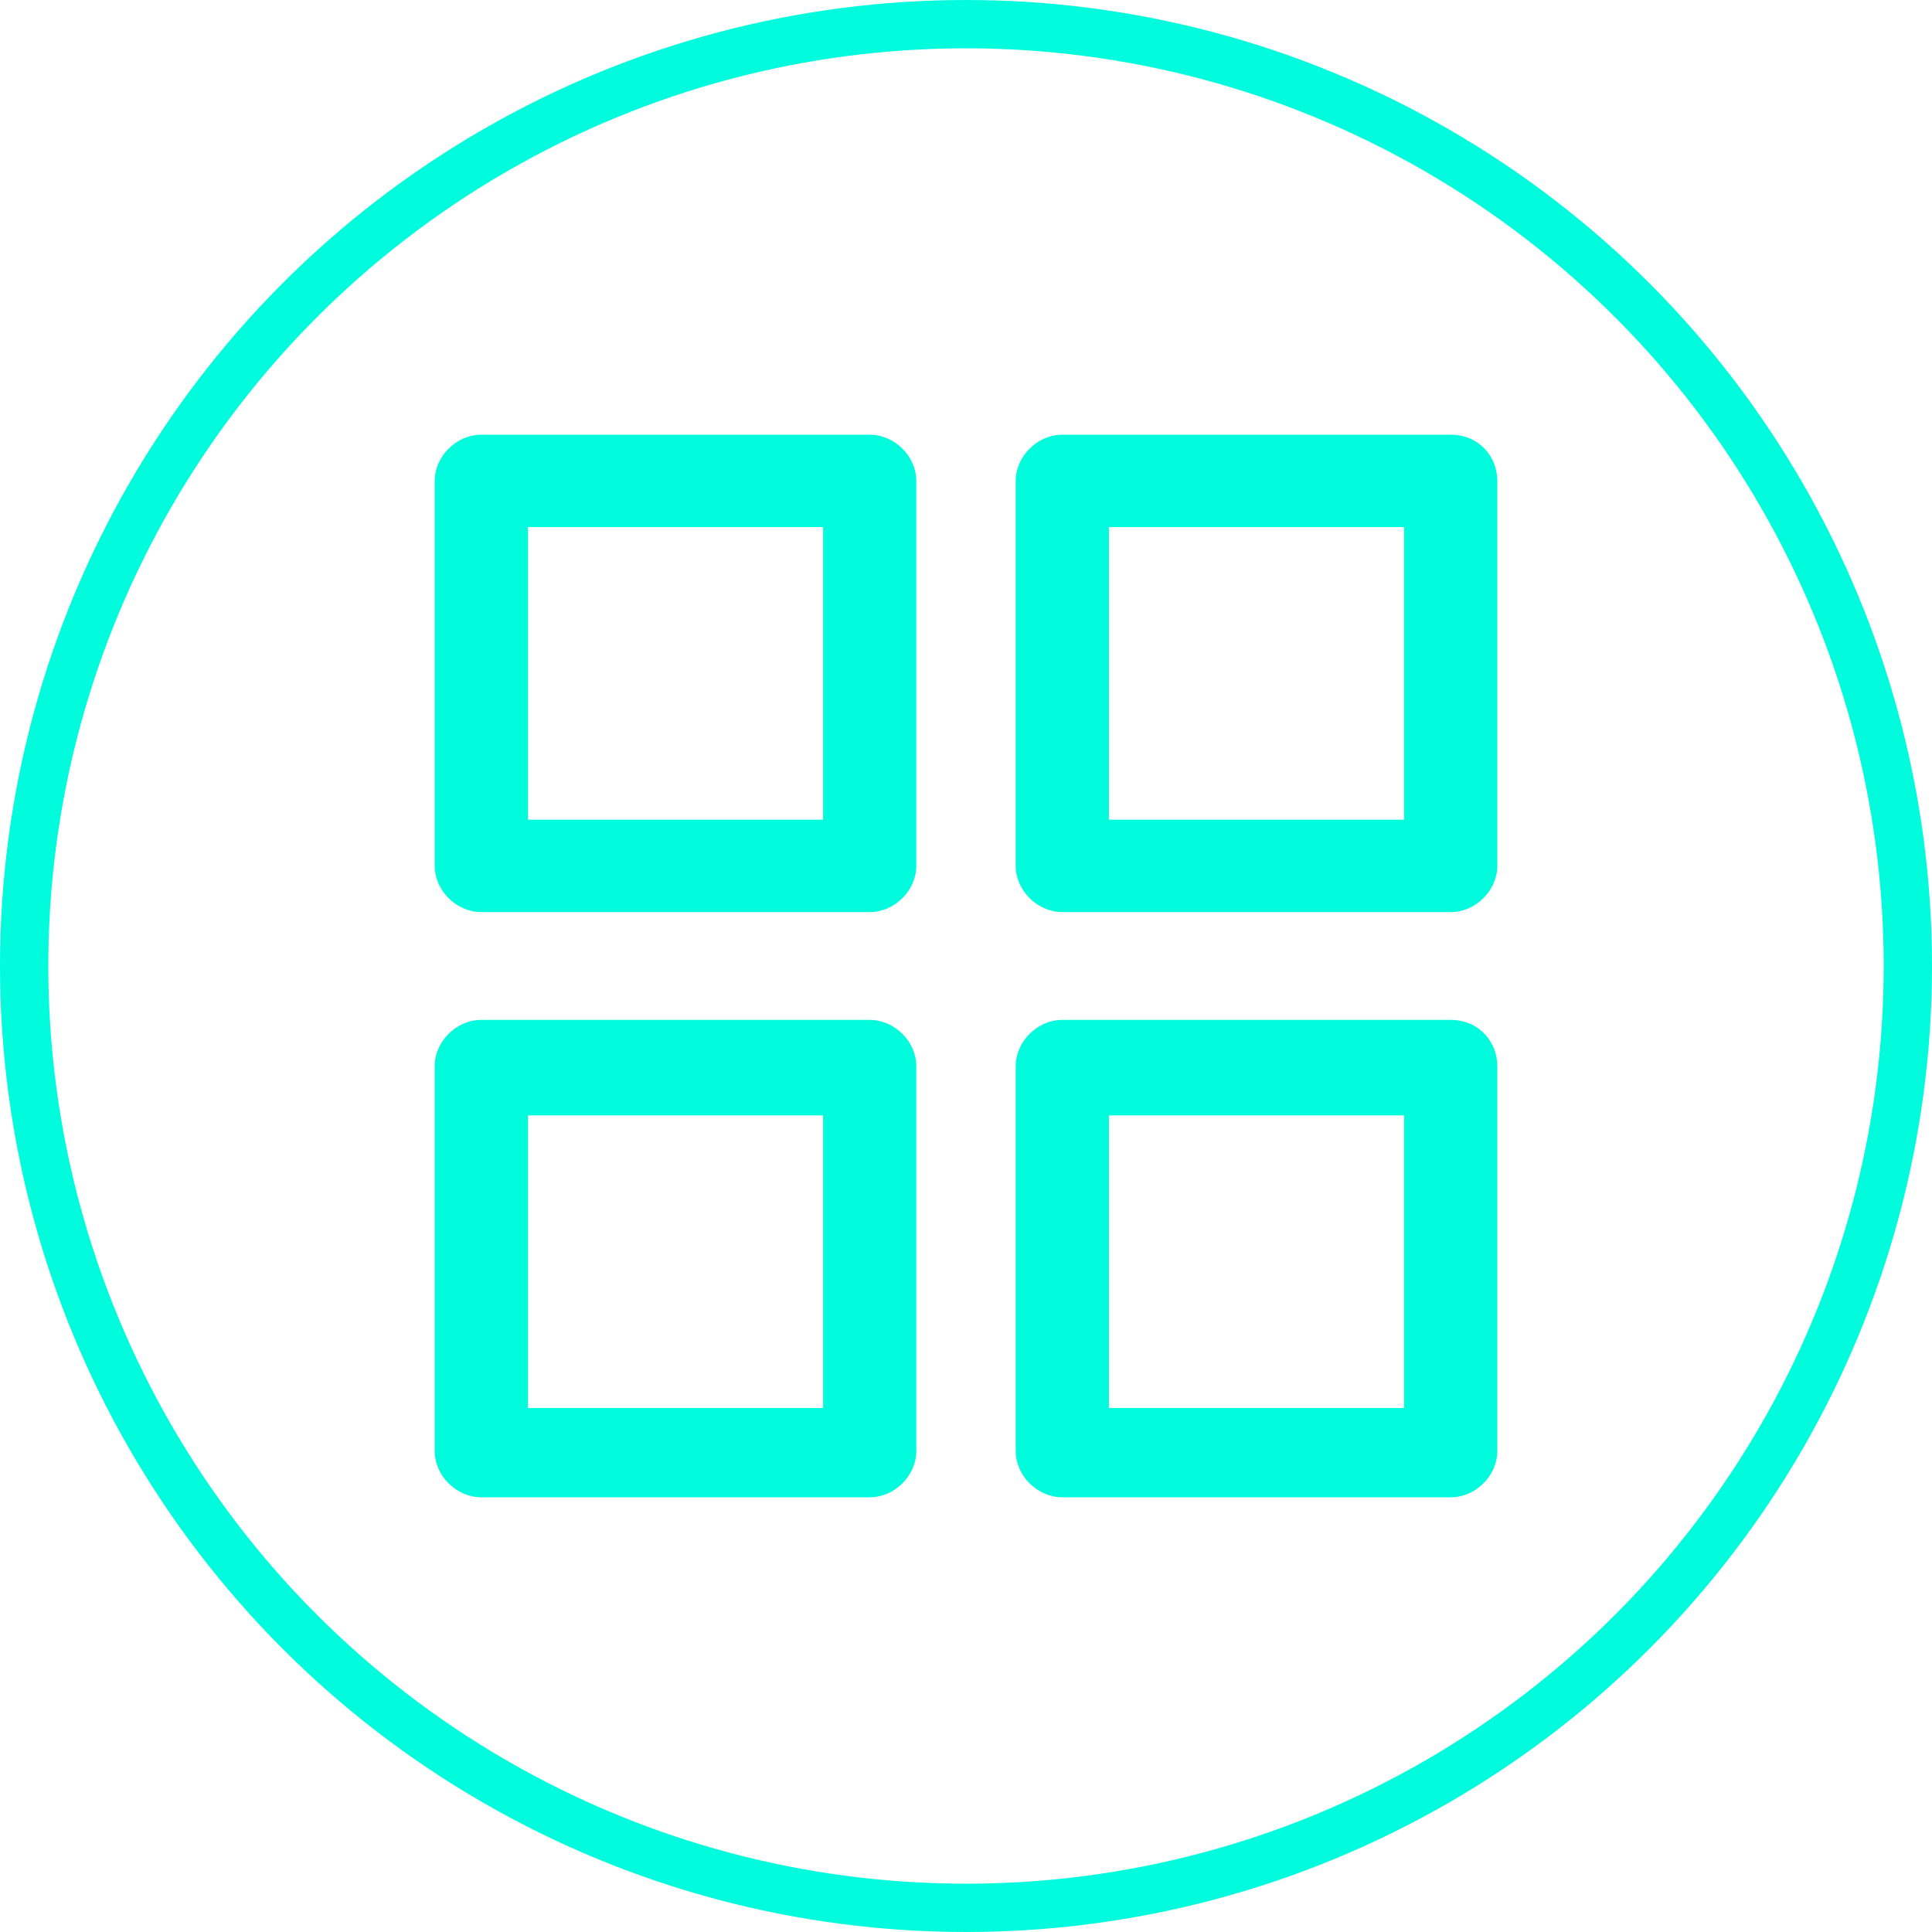 <svg width="40" height="40" viewBox="0 0 40 40" fill="none" xmlns="http://www.w3.org/2000/svg">
<circle cx="20" cy="20" r="19.5" stroke="#00FBDD"/>
<g clip-path="url(#clip0_1097_2963)">
<path fill-rule="evenodd" clip-rule="evenodd" d="M30.035 9H21.994C21.48 9 21.029 9.446 21.029 9.957V17.927C21.029 18.438 21.48 18.884 21.994 18.884H30.035C30.55 18.884 31 18.438 31 17.927V9.957C31 9.446 30.614 9 30.035 9ZM29.07 16.971H22.959V10.913H29.07V16.971ZM29.07 29.151H22.959V23.093H29.07V29.151ZM30.035 21.116H21.994C21.48 21.116 21.029 21.562 21.029 22.073V30.044C21.029 30.554 21.48 31 21.994 31H30.035C30.55 31 31 30.554 31 30.044V22.073C31 21.562 30.614 21.116 30.035 21.116ZM18.006 21.116H9.965C9.45 21.116 9 21.562 9 22.073V30.044C9 30.554 9.45 31 9.965 31H18.006C18.52 31 18.971 30.554 18.971 30.044V22.073C18.971 21.562 18.52 21.116 18.006 21.116ZM17.041 29.151H10.93V23.093H17.041V29.151ZM18.006 9H9.965C9.45 9 9 9.446 9 9.957V17.927C9 18.438 9.45 18.884 9.965 18.884H18.006C18.52 18.884 18.971 18.438 18.971 17.927V9.957C18.971 9.446 18.52 9 18.006 9ZM17.041 16.971H10.93V10.913H17.041V16.971Z" fill="#00FBDD"/>
</g>
<defs>
<clipPath id="clip0_1097_2963">
<rect width="22" height="22" fill="white" transform="translate(9 9)"/>
</clipPath>
</defs>
</svg>

